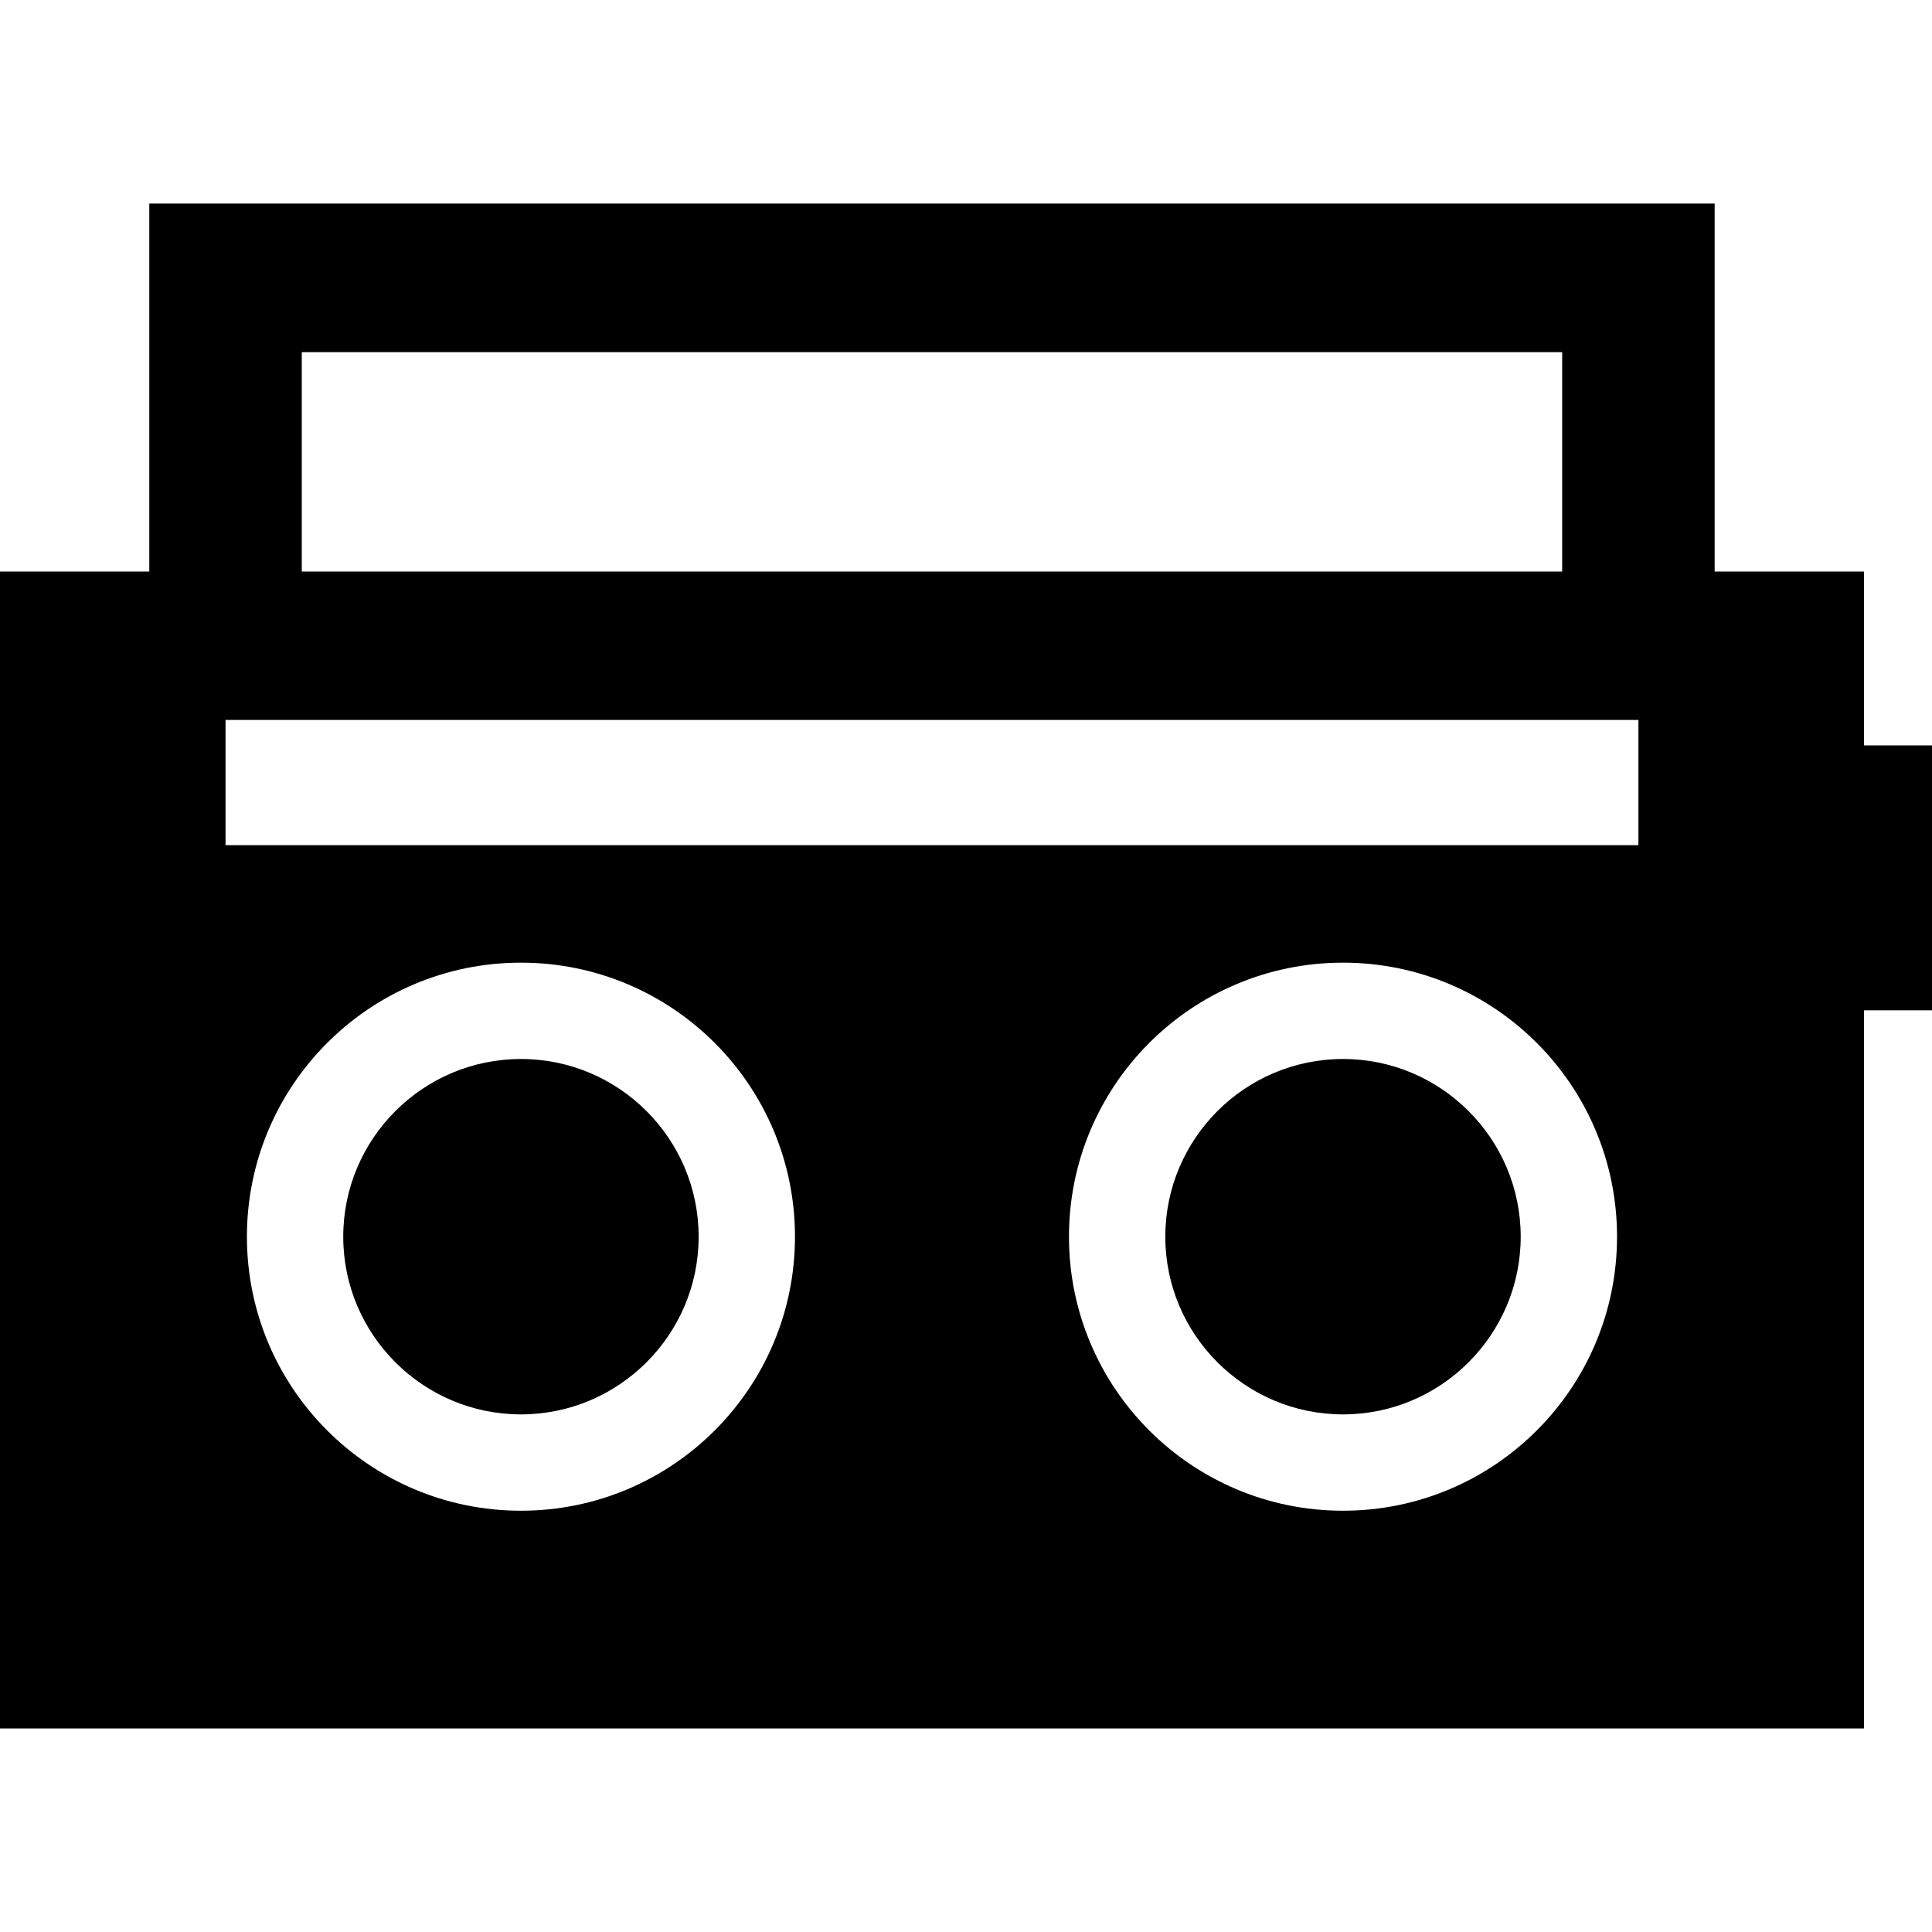 <?xml version="1.0" encoding="iso-8859-1"?>
<!-- Uploaded to: SVG Repo, www.svgrepo.com, Generator: SVG Repo Mixer Tools -->
<!DOCTYPE svg PUBLIC "-//W3C//DTD SVG 1.1//EN" "http://www.w3.org/Graphics/SVG/1.1/DTD/svg11.dtd">
<svg fill="#000000" height="800px" width="800px" version="1.1" id="Capa_1" xmlns="http://www.w3.org/2000/svg" xmlns:xlink="http://www.w3.org/1999/xlink" 
	 viewBox="0 0 253.389 253.389" xml:space="preserve">
<g>
	<path d="M68.324,138.891c-12.851,0-23.306,10.455-23.306,23.306c0,12.851,10.455,23.306,23.306,23.306
		c12.851,0,23.306-10.455,23.306-23.306C91.63,149.346,81.175,138.891,68.324,138.891z"/>
	<path d="M244.464,97.76V74.956h-19.58V26.694H19.58v48.262H0v151.738h244.464v-94.189h8.924V97.76H244.464z M39.58,46.194h165.305
		v28.762H39.58V46.194z M68.324,198.137c-19.848,0-35.94-16.092-35.94-35.94c0-19.85,16.092-35.94,35.94-35.94
		c19.851,0,35.94,16.09,35.94,35.94C104.265,182.045,88.175,198.137,68.324,198.137z M176.14,198.137
		c-19.851,0-35.94-16.092-35.94-35.94c0-19.85,16.09-35.94,35.94-35.94c19.848,0,35.94,16.09,35.94,35.94
		C212.08,182.045,195.988,198.137,176.14,198.137z M214.885,110.848H29.58V94.422h185.305V110.848z"/>
	<path d="M176.14,138.891c-12.851,0-23.306,10.455-23.306,23.306c0,12.851,10.455,23.306,23.306,23.306
		c12.851,0,23.306-10.455,23.306-23.306C199.446,149.346,188.991,138.891,176.14,138.891z"/>
</g>
</svg>